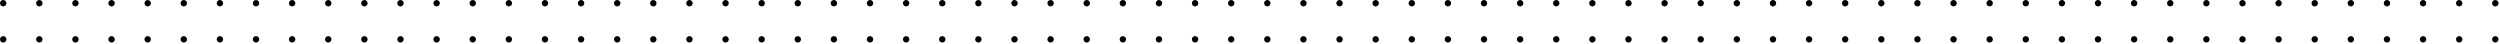 <?xml version="1.0" encoding="UTF-8"?> <svg xmlns="http://www.w3.org/2000/svg" width="1431" height="25" viewBox="0 0 1431 25" fill="none"><path d="M0 1.837C0 2.851 0.822 3.674 1.837 3.674C2.851 3.674 3.674 2.851 3.674 1.837C3.674 0.822 2.851 0 1.837 0C0.822 0 0 0.822 0 1.837Z" fill="black"></path><path d="M20.674 1.837C20.674 2.851 21.496 3.674 22.51 3.674C23.525 3.674 24.347 2.851 24.347 1.837C24.347 0.822 23.525 0 22.51 0C21.496 0 20.674 0.822 20.674 1.837Z" fill="black"></path><path d="M41.347 1.837C41.347 2.851 42.169 3.674 43.184 3.674C44.198 3.674 45.021 2.851 45.021 1.837C45.021 0.822 44.198 0 43.184 0C42.169 0 41.347 0.822 41.347 1.837Z" fill="black"></path><path d="M62.021 1.837C62.021 2.851 62.843 3.674 63.858 3.674C64.872 3.674 65.694 2.851 65.694 1.837C65.694 0.822 64.872 0 63.858 0C62.843 0 62.021 0.822 62.021 1.837Z" fill="black"></path><path d="M82.694 1.837C82.694 2.851 83.517 3.674 84.531 3.674C85.546 3.674 86.368 2.851 86.368 1.837C86.368 0.822 85.546 0 84.531 0C83.517 0 82.694 0.822 82.694 1.837Z" fill="black"></path><path d="M103.368 1.837C103.368 2.851 104.19 3.674 105.205 3.674C106.219 3.674 107.042 2.851 107.042 1.837C107.042 0.822 106.219 0 105.205 0C104.19 0 103.368 0.822 103.368 1.837Z" fill="black"></path><path d="M124.042 1.837C124.042 2.851 124.864 3.674 125.878 3.674C126.893 3.674 127.715 2.851 127.715 1.837C127.715 0.822 126.893 0 125.878 0C124.864 0 124.042 0.822 124.042 1.837Z" fill="black"></path><path d="M144.715 1.837C144.715 2.851 145.537 3.674 146.552 3.674C147.566 3.674 148.389 2.851 148.389 1.837C148.389 0.822 147.566 0 146.552 0C145.537 0 144.715 0.822 144.715 1.837Z" fill="black"></path><path d="M165.389 1.837C165.389 2.851 166.211 3.674 167.225 3.674C168.24 3.674 169.062 2.851 169.062 1.837C169.062 0.822 168.24 0 167.225 0C166.211 0 165.389 0.822 165.389 1.837Z" fill="black"></path><path d="M186.062 1.837C186.062 2.851 186.885 3.674 187.899 3.674C188.913 3.674 189.736 2.851 189.736 1.837C189.736 0.822 188.913 0 187.899 0C186.885 0 186.062 0.822 186.062 1.837Z" fill="black"></path><path d="M206.736 1.837C206.736 2.851 207.558 3.674 208.573 3.674C209.587 3.674 210.409 2.851 210.409 1.837C210.409 0.822 209.587 0 208.573 0C207.558 0 206.736 0.822 206.736 1.837Z" fill="black"></path><path d="M227.409 1.837C227.409 2.851 228.232 3.674 229.246 3.674C230.261 3.674 231.083 2.851 231.083 1.837C231.083 0.822 230.261 0 229.246 0C228.232 0 227.409 0.822 227.409 1.837Z" fill="black"></path><path d="M248.083 1.837C248.083 2.851 248.905 3.674 249.92 3.674C250.934 3.674 251.757 2.851 251.757 1.837C251.757 0.822 250.934 0 249.92 0C248.905 0 248.083 0.822 248.083 1.837Z" fill="black"></path><path d="M268.757 1.837C268.757 2.851 269.579 3.674 270.593 3.674C271.608 3.674 272.43 2.851 272.43 1.837C272.43 0.822 271.608 0 270.593 0C269.579 0 268.757 0.822 268.757 1.837Z" fill="black"></path><path d="M289.43 1.837C289.43 2.851 290.253 3.674 291.267 3.674C292.281 3.674 293.104 2.851 293.104 1.837C293.104 0.822 292.281 0 291.267 0C290.253 0 289.43 0.822 289.43 1.837Z" fill="black"></path><path d="M310.104 1.837C310.104 2.851 310.926 3.674 311.941 3.674C312.955 3.674 313.777 2.851 313.777 1.837C313.777 0.822 312.955 0 311.941 0C310.926 0 310.104 0.822 310.104 1.837Z" fill="black"></path><path d="M330.777 1.837C330.777 2.851 331.6 3.674 332.614 3.674C333.629 3.674 334.451 2.851 334.451 1.837C334.451 0.822 333.629 0 332.614 0C331.6 0 330.777 0.822 330.777 1.837Z" fill="black"></path><path d="M351.451 1.837C351.451 2.851 352.273 3.674 353.288 3.674C354.302 3.674 355.125 2.851 355.125 1.837C355.125 0.822 354.302 0 353.288 0C352.273 0 351.451 0.822 351.451 1.837Z" fill="black"></path><path d="M372.125 1.837C372.125 2.851 372.947 3.674 373.961 3.674C374.976 3.674 375.798 2.851 375.798 1.837C375.798 0.822 374.976 0 373.961 0C372.947 0 372.125 0.822 372.125 1.837Z" fill="black"></path><path d="M392.798 1.837C392.798 2.851 393.62 3.674 394.635 3.674C395.649 3.674 396.472 2.851 396.472 1.837C396.472 0.822 395.649 0 394.635 0C393.62 0 392.798 0.822 392.798 1.837Z" fill="black"></path><path d="M413.472 1.837C413.472 2.851 414.294 3.674 415.308 3.674C416.323 3.674 417.145 2.851 417.145 1.837C417.145 0.822 416.323 0 415.308 0C414.294 0 413.472 0.822 413.472 1.837Z" fill="black"></path><path d="M434.145 1.837C434.145 2.851 434.968 3.674 435.982 3.674C436.996 3.674 437.819 2.851 437.819 1.837C437.819 0.822 436.996 0 435.982 0C434.968 0 434.145 0.822 434.145 1.837Z" fill="black"></path><path d="M454.819 1.837C454.819 2.851 455.641 3.674 456.656 3.674C457.67 3.674 458.492 2.851 458.492 1.837C458.492 0.822 457.67 0 456.656 0C455.641 0 454.819 0.822 454.819 1.837Z" fill="black"></path><path d="M475.492 1.837C475.492 2.851 476.315 3.674 477.329 3.674C478.344 3.674 479.166 2.851 479.166 1.837C479.166 0.822 478.344 0 477.329 0C476.315 0 475.492 0.822 475.492 1.837Z" fill="black"></path><path d="M496.166 1.837C496.166 2.851 496.988 3.674 498.003 3.674C499.017 3.674 499.84 2.851 499.84 1.837C499.84 0.822 499.017 0 498.003 0C496.988 0 496.166 0.822 496.166 1.837Z" fill="black"></path><path d="M516.84 1.837C516.84 2.851 517.662 3.674 518.676 3.674C519.691 3.674 520.513 2.851 520.513 1.837C520.513 0.822 519.691 0 518.676 0C517.662 0 516.84 0.822 516.84 1.837Z" fill="black"></path><path d="M537.513 1.837C537.513 2.851 538.336 3.674 539.35 3.674C540.364 3.674 541.187 2.851 541.187 1.837C541.187 0.822 540.364 0 539.35 0C538.336 0 537.513 0.822 537.513 1.837Z" fill="black"></path><path d="M558.187 1.837C558.187 2.851 559.009 3.674 560.024 3.674C561.038 3.674 561.86 2.851 561.86 1.837C561.86 0.822 561.038 0 560.024 0C559.009 0 558.187 0.822 558.187 1.837Z" fill="black"></path><path d="M578.86 1.837C578.86 2.851 579.683 3.674 580.697 3.674C581.712 3.674 582.534 2.851 582.534 1.837C582.534 0.822 581.712 0 580.697 0C579.683 0 578.86 0.822 578.86 1.837Z" fill="black"></path><path d="M599.534 1.837C599.534 2.851 600.356 3.674 601.371 3.674C602.385 3.674 603.208 2.851 603.208 1.837C603.208 0.822 602.385 0 601.371 0C600.356 0 599.534 0.822 599.534 1.837Z" fill="black"></path><path d="M620.208 1.837C620.208 2.851 621.03 3.674 622.044 3.674C623.059 3.674 623.881 2.851 623.881 1.837C623.881 0.822 623.059 0 622.044 0C621.03 0 620.208 0.822 620.208 1.837Z" fill="black"></path><path d="M640.881 1.837C640.881 2.851 641.703 3.674 642.718 3.674C643.732 3.674 644.554 2.851 644.554 1.837C644.554 0.822 643.732 0 642.718 0C641.703 0 640.881 0.822 640.881 1.837Z" fill="black"></path><path d="M661.555 1.837C661.555 2.851 662.377 3.674 663.391 3.674C664.406 3.674 665.228 2.851 665.228 1.837C665.228 0.822 664.406 0 663.391 0C662.377 0 661.555 0.822 661.555 1.837Z" fill="black"></path><path d="M682.229 1.837C682.229 2.851 683.051 3.674 684.065 3.674C685.08 3.674 685.902 2.851 685.902 1.837C685.902 0.822 685.08 0 684.065 0C683.051 0 682.229 0.822 682.229 1.837Z" fill="black"></path><path d="M702.902 1.837C702.902 2.851 703.724 3.674 704.739 3.674C705.753 3.674 706.575 2.851 706.575 1.837C706.575 0.822 705.753 0 704.739 0C703.724 0 702.902 0.822 702.902 1.837Z" fill="black"></path><path d="M723.575 1.837C723.575 2.851 724.398 3.674 725.412 3.674C726.426 3.674 727.249 2.851 727.249 1.837C727.249 0.822 726.426 0 725.412 0C724.398 0 723.575 0.822 723.575 1.837Z" fill="black"></path><path d="M744.249 1.837C744.249 2.851 745.071 3.674 746.086 3.674C747.1 3.674 747.923 2.851 747.923 1.837C747.923 0.822 747.1 0 746.086 0C745.071 0 744.249 0.822 744.249 1.837Z" fill="black"></path><path d="M764.923 1.837C764.923 2.851 765.745 3.674 766.76 3.674C767.774 3.674 768.596 2.851 768.596 1.837C768.596 0.822 767.774 0 766.76 0C765.745 0 764.923 0.822 764.923 1.837Z" fill="black"></path><path d="M785.596 1.837C785.596 2.851 786.419 3.674 787.433 3.674C788.447 3.674 789.27 2.851 789.27 1.837C789.27 0.822 788.447 0 787.433 0C786.419 0 785.596 0.822 785.596 1.837Z" fill="black"></path><path d="M806.27 1.837C806.27 2.851 807.092 3.674 808.106 3.674C809.121 3.674 809.943 2.851 809.943 1.837C809.943 0.822 809.121 0 808.106 0C807.092 0 806.27 0.822 806.27 1.837Z" fill="black"></path><path d="M826.943 1.837C826.943 2.851 827.766 3.674 828.78 3.674C829.795 3.674 830.617 2.851 830.617 1.837C830.617 0.822 829.795 0 828.78 0C827.766 0 826.943 0.822 826.943 1.837Z" fill="black"></path><path d="M847.617 1.837C847.617 2.851 848.44 3.674 849.454 3.674C850.468 3.674 851.291 2.851 851.291 1.837C851.291 0.822 850.468 0 849.454 0C848.44 0 847.617 0.822 847.617 1.837Z" fill="black"></path><path d="M868.291 1.837C868.291 2.851 869.113 3.674 870.127 3.674C871.142 3.674 871.964 2.851 871.964 1.837C871.964 0.822 871.142 0 870.127 0C869.113 0 868.291 0.822 868.291 1.837Z" fill="black"></path><path d="M888.964 1.837C888.964 2.851 889.786 3.674 890.801 3.674C891.815 3.674 892.637 2.851 892.637 1.837C892.637 0.822 891.815 0 890.801 0C889.786 0 888.964 0.822 888.964 1.837Z" fill="black"></path><path d="M909.638 1.837C909.638 2.851 910.46 3.674 911.474 3.674C912.489 3.674 913.311 2.851 913.311 1.837C913.311 0.822 912.489 0 911.474 0C910.46 0 909.638 0.822 909.638 1.837Z" fill="black"></path><path d="M930.312 1.837C930.312 2.851 931.134 3.674 932.148 3.674C933.163 3.674 933.985 2.851 933.985 1.837C933.985 0.822 933.163 0 932.148 0C931.134 0 930.312 0.822 930.312 1.837Z" fill="black"></path><path d="M950.985 1.837C950.985 2.851 951.807 3.674 952.822 3.674C953.836 3.674 954.658 2.851 954.658 1.837C954.658 0.822 953.836 0 952.822 0C951.807 0 950.985 0.822 950.985 1.837Z" fill="black"></path><path d="M971.658 1.837C971.658 2.851 972.481 3.674 973.495 3.674C974.509 3.674 975.332 2.851 975.332 1.837C975.332 0.822 974.509 0 973.495 0C972.481 0 971.658 0.822 971.658 1.837Z" fill="black"></path><path d="M992.332 1.837C992.332 2.851 993.154 3.674 994.169 3.674C995.183 3.674 996.006 2.851 996.006 1.837C996.006 0.822 995.183 0 994.169 0C993.154 0 992.332 0.822 992.332 1.837Z" fill="black"></path><path d="M1013.01 1.837C1013.01 2.851 1013.83 3.674 1014.84 3.674C1015.86 3.674 1016.68 2.851 1016.68 1.837C1016.68 0.822 1015.86 0 1014.84 0C1013.83 0 1013.01 0.822 1013.01 1.837Z" fill="black"></path><path d="M1033.68 1.837C1033.68 2.851 1034.5 3.674 1035.52 3.674C1036.53 3.674 1037.35 2.851 1037.35 1.837C1037.35 0.822 1036.53 0 1035.52 0C1034.5 0 1033.68 0.822 1033.68 1.837Z" fill="black"></path><path d="M1054.35 1.837C1054.35 2.851 1055.17 3.674 1056.19 3.674C1057.2 3.674 1058.03 2.851 1058.03 1.837C1058.03 0.822 1057.2 0 1056.19 0C1055.17 0 1054.35 0.822 1054.35 1.837Z" fill="black"></path><path d="M1075.03 1.837C1075.03 2.851 1075.85 3.674 1076.86 3.674C1077.88 3.674 1078.7 2.851 1078.7 1.837C1078.7 0.822 1077.88 0 1076.86 0C1075.85 0 1075.03 0.822 1075.03 1.837Z" fill="black"></path><path d="M1095.7 1.837C1095.7 2.851 1096.52 3.674 1097.54 3.674C1098.55 3.674 1099.37 2.851 1099.37 1.837C1099.37 0.822 1098.55 0 1097.54 0C1096.52 0 1095.7 0.822 1095.7 1.837Z" fill="black"></path><path d="M1116.37 1.837C1116.37 2.851 1117.2 3.674 1118.21 3.674C1119.22 3.674 1120.05 2.851 1120.05 1.837C1120.05 0.822 1119.22 0 1118.21 0C1117.2 0 1116.37 0.822 1116.37 1.837Z" fill="black"></path><path d="M1137.05 1.837C1137.05 2.851 1137.87 3.674 1138.88 3.674C1139.9 3.674 1140.72 2.851 1140.72 1.837C1140.72 0.822 1139.9 0 1138.88 0C1137.87 0 1137.05 0.822 1137.05 1.837Z" fill="black"></path><path d="M1157.72 1.837C1157.72 2.851 1158.54 3.674 1159.56 3.674C1160.57 3.674 1161.39 2.851 1161.39 1.837C1161.39 0.822 1160.57 0 1159.56 0C1158.54 0 1157.72 0.822 1157.72 1.837Z" fill="black"></path><path d="M1178.39 1.837C1178.39 2.851 1179.22 3.674 1180.23 3.674C1181.25 3.674 1182.07 2.851 1182.07 1.837C1182.07 0.822 1181.25 0 1180.23 0C1179.22 0 1178.39 0.822 1178.39 1.837Z" fill="black"></path><path d="M1199.07 1.837C1199.07 2.851 1199.89 3.674 1200.9 3.674C1201.92 3.674 1202.74 2.851 1202.74 1.837C1202.74 0.822 1201.92 0 1200.9 0C1199.89 0 1199.07 0.822 1199.07 1.837Z" fill="black"></path><path d="M1219.74 1.837C1219.74 2.851 1220.56 3.674 1221.58 3.674C1222.59 3.674 1223.41 2.851 1223.41 1.837C1223.41 0.822 1222.59 0 1221.58 0C1220.56 0 1219.74 0.822 1219.74 1.837Z" fill="black"></path><path d="M1240.42 1.837C1240.42 2.851 1241.24 3.674 1242.25 3.674C1243.27 3.674 1244.09 2.851 1244.09 1.837C1244.09 0.822 1243.27 0 1242.25 0C1241.24 0 1240.42 0.822 1240.42 1.837Z" fill="black"></path><path d="M1261.09 1.837C1261.09 2.851 1261.91 3.674 1262.93 3.674C1263.94 3.674 1264.76 2.851 1264.76 1.837C1264.76 0.822 1263.94 0 1262.93 0C1261.91 0 1261.09 0.822 1261.09 1.837Z" fill="black"></path><path d="M1281.76 1.837C1281.76 2.851 1282.58 3.674 1283.6 3.674C1284.61 3.674 1285.44 2.851 1285.44 1.837C1285.44 0.822 1284.61 0 1283.6 0C1282.58 0 1281.76 0.822 1281.76 1.837Z" fill="black"></path><path d="M1302.44 1.837C1302.44 2.851 1303.26 3.674 1304.27 3.674C1305.29 3.674 1306.11 2.851 1306.11 1.837C1306.11 0.822 1305.29 0 1304.27 0C1303.26 0 1302.44 0.822 1302.44 1.837Z" fill="black"></path><path d="M1323.11 1.837C1323.11 2.851 1323.93 3.674 1324.95 3.674C1325.96 3.674 1326.78 2.851 1326.78 1.837C1326.78 0.822 1325.96 0 1324.95 0C1323.93 0 1323.11 0.822 1323.11 1.837Z" fill="black"></path><path d="M1343.78 1.837C1343.78 2.851 1344.61 3.674 1345.62 3.674C1346.63 3.674 1347.46 2.851 1347.46 1.837C1347.46 0.822 1346.63 0 1345.62 0C1344.61 0 1343.78 0.822 1343.78 1.837Z" fill="black"></path><path d="M1364.46 1.837C1364.46 2.851 1365.28 3.674 1366.29 3.674C1367.31 3.674 1368.13 2.851 1368.13 1.837C1368.13 0.822 1367.31 0 1366.29 0C1365.28 0 1364.46 0.822 1364.46 1.837Z" fill="black"></path><path d="M1385.13 1.837C1385.13 2.851 1385.95 3.674 1386.97 3.674C1387.98 3.674 1388.8 2.851 1388.8 1.837C1388.8 0.822 1387.98 0 1386.97 0C1385.95 0 1385.13 0.822 1385.13 1.837Z" fill="black"></path><path d="M1405.8 1.837C1405.8 2.851 1406.63 3.674 1407.64 3.674C1408.65 3.674 1409.48 2.851 1409.48 1.837C1409.48 0.822 1408.65 0 1407.64 0C1406.63 0 1405.8 0.822 1405.8 1.837Z" fill="black"></path><path d="M1426.48 1.837C1426.48 2.851 1427.3 3.674 1428.31 3.674C1429.33 3.674 1430.15 2.851 1430.15 1.837C1430.15 0.822 1429.33 0 1428.31 0C1427.3 0 1426.48 0.822 1426.48 1.837Z" fill="black"></path><path d="M0 22.51C0 23.525 0.822 24.347 1.837 24.347C2.851 24.347 3.674 23.525 3.674 22.51C3.674 21.496 2.851 20.674 1.837 20.674C0.822 20.674 0 21.496 0 22.51Z" fill="black"></path><path d="M20.674 22.51C20.674 23.525 21.496 24.347 22.51 24.347C23.525 24.347 24.347 23.525 24.347 22.51C24.347 21.496 23.525 20.674 22.51 20.674C21.496 20.674 20.674 21.496 20.674 22.51Z" fill="black"></path><path d="M41.347 22.51C41.347 23.525 42.169 24.347 43.184 24.347C44.198 24.347 45.021 23.525 45.021 22.51C45.021 21.496 44.198 20.674 43.184 20.674C42.169 20.674 41.347 21.496 41.347 22.51Z" fill="black"></path><path d="M62.021 22.51C62.021 23.525 62.843 24.347 63.858 24.347C64.872 24.347 65.694 23.525 65.694 22.51C65.694 21.496 64.872 20.674 63.858 20.674C62.843 20.674 62.021 21.496 62.021 22.51Z" fill="black"></path><path d="M82.694 22.51C82.694 23.525 83.517 24.347 84.531 24.347C85.546 24.347 86.368 23.525 86.368 22.51C86.368 21.496 85.546 20.674 84.531 20.674C83.517 20.674 82.694 21.496 82.694 22.51Z" fill="black"></path><path d="M103.368 22.51C103.368 23.525 104.19 24.347 105.205 24.347C106.219 24.347 107.042 23.525 107.042 22.51C107.042 21.496 106.219 20.674 105.205 20.674C104.19 20.674 103.368 21.496 103.368 22.51Z" fill="black"></path><path d="M124.042 22.51C124.042 23.525 124.864 24.347 125.878 24.347C126.893 24.347 127.715 23.525 127.715 22.51C127.715 21.496 126.893 20.674 125.878 20.674C124.864 20.674 124.042 21.496 124.042 22.51Z" fill="black"></path><path d="M144.715 22.51C144.715 23.525 145.537 24.347 146.552 24.347C147.566 24.347 148.389 23.525 148.389 22.51C148.389 21.496 147.566 20.674 146.552 20.674C145.537 20.674 144.715 21.496 144.715 22.51Z" fill="black"></path><path d="M165.389 22.51C165.389 23.525 166.211 24.347 167.225 24.347C168.24 24.347 169.062 23.525 169.062 22.51C169.062 21.496 168.24 20.674 167.225 20.674C166.211 20.674 165.389 21.496 165.389 22.51Z" fill="black"></path><path d="M186.062 22.51C186.062 23.525 186.885 24.347 187.899 24.347C188.913 24.347 189.736 23.525 189.736 22.51C189.736 21.496 188.913 20.674 187.899 20.674C186.885 20.674 186.062 21.496 186.062 22.51Z" fill="black"></path><path d="M206.736 22.51C206.736 23.525 207.558 24.347 208.573 24.347C209.587 24.347 210.409 23.525 210.409 22.51C210.409 21.496 209.587 20.674 208.573 20.674C207.558 20.674 206.736 21.496 206.736 22.51Z" fill="black"></path><path d="M227.409 22.51C227.409 23.525 228.232 24.347 229.246 24.347C230.261 24.347 231.083 23.525 231.083 22.51C231.083 21.496 230.261 20.674 229.246 20.674C228.232 20.674 227.409 21.496 227.409 22.51Z" fill="black"></path><path d="M248.083 22.51C248.083 23.525 248.905 24.347 249.92 24.347C250.934 24.347 251.757 23.525 251.757 22.51C251.757 21.496 250.934 20.674 249.92 20.674C248.905 20.674 248.083 21.496 248.083 22.51Z" fill="black"></path><path d="M268.757 22.51C268.757 23.525 269.579 24.347 270.593 24.347C271.608 24.347 272.43 23.525 272.43 22.51C272.43 21.496 271.608 20.674 270.593 20.674C269.579 20.674 268.757 21.496 268.757 22.51Z" fill="black"></path><path d="M289.43 22.51C289.43 23.525 290.253 24.347 291.267 24.347C292.281 24.347 293.104 23.525 293.104 22.51C293.104 21.496 292.281 20.674 291.267 20.674C290.253 20.674 289.43 21.496 289.43 22.51Z" fill="black"></path><path d="M310.104 22.51C310.104 23.525 310.926 24.347 311.941 24.347C312.955 24.347 313.777 23.525 313.777 22.51C313.777 21.496 312.955 20.674 311.941 20.674C310.926 20.674 310.104 21.496 310.104 22.51Z" fill="black"></path><path d="M330.777 22.51C330.777 23.525 331.6 24.347 332.614 24.347C333.629 24.347 334.451 23.525 334.451 22.51C334.451 21.496 333.629 20.674 332.614 20.674C331.6 20.674 330.777 21.496 330.777 22.51Z" fill="black"></path><path d="M351.451 22.51C351.451 23.525 352.273 24.347 353.288 24.347C354.302 24.347 355.125 23.525 355.125 22.51C355.125 21.496 354.302 20.674 353.288 20.674C352.273 20.674 351.451 21.496 351.451 22.51Z" fill="black"></path><path d="M372.125 22.51C372.125 23.525 372.947 24.347 373.961 24.347C374.976 24.347 375.798 23.525 375.798 22.51C375.798 21.496 374.976 20.674 373.961 20.674C372.947 20.674 372.125 21.496 372.125 22.51Z" fill="black"></path><path d="M392.798 22.51C392.798 23.525 393.62 24.347 394.635 24.347C395.649 24.347 396.472 23.525 396.472 22.51C396.472 21.496 395.649 20.674 394.635 20.674C393.62 20.674 392.798 21.496 392.798 22.51Z" fill="black"></path><path d="M413.472 22.51C413.472 23.525 414.294 24.347 415.308 24.347C416.323 24.347 417.145 23.525 417.145 22.51C417.145 21.496 416.323 20.674 415.308 20.674C414.294 20.674 413.472 21.496 413.472 22.51Z" fill="black"></path><path d="M434.145 22.51C434.145 23.525 434.968 24.347 435.982 24.347C436.996 24.347 437.819 23.525 437.819 22.51C437.819 21.496 436.996 20.674 435.982 20.674C434.968 20.674 434.145 21.496 434.145 22.51Z" fill="black"></path><path d="M454.819 22.51C454.819 23.525 455.641 24.347 456.656 24.347C457.67 24.347 458.492 23.525 458.492 22.51C458.492 21.496 457.67 20.674 456.656 20.674C455.641 20.674 454.819 21.496 454.819 22.51Z" fill="black"></path><path d="M475.492 22.51C475.492 23.525 476.315 24.347 477.329 24.347C478.344 24.347 479.166 23.525 479.166 22.51C479.166 21.496 478.344 20.674 477.329 20.674C476.315 20.674 475.492 21.496 475.492 22.51Z" fill="black"></path><path d="M496.166 22.51C496.166 23.525 496.988 24.347 498.003 24.347C499.017 24.347 499.84 23.525 499.84 22.51C499.84 21.496 499.017 20.674 498.003 20.674C496.988 20.674 496.166 21.496 496.166 22.51Z" fill="black"></path><path d="M516.84 22.51C516.84 23.525 517.662 24.347 518.676 24.347C519.691 24.347 520.513 23.525 520.513 22.51C520.513 21.496 519.691 20.674 518.676 20.674C517.662 20.674 516.84 21.496 516.84 22.51Z" fill="black"></path><path d="M537.513 22.51C537.513 23.525 538.336 24.347 539.35 24.347C540.364 24.347 541.187 23.525 541.187 22.51C541.187 21.496 540.364 20.674 539.35 20.674C538.336 20.674 537.513 21.496 537.513 22.51Z" fill="black"></path><path d="M558.187 22.51C558.187 23.525 559.009 24.347 560.024 24.347C561.038 24.347 561.86 23.525 561.86 22.51C561.86 21.496 561.038 20.674 560.024 20.674C559.009 20.674 558.187 21.496 558.187 22.51Z" fill="black"></path><path d="M578.86 22.51C578.86 23.525 579.683 24.347 580.697 24.347C581.712 24.347 582.534 23.525 582.534 22.51C582.534 21.496 581.712 20.674 580.697 20.674C579.683 20.674 578.86 21.496 578.86 22.51Z" fill="black"></path><path d="M599.534 22.51C599.534 23.525 600.356 24.347 601.371 24.347C602.385 24.347 603.208 23.525 603.208 22.51C603.208 21.496 602.385 20.674 601.371 20.674C600.356 20.674 599.534 21.496 599.534 22.51Z" fill="black"></path><path d="M620.208 22.51C620.208 23.525 621.03 24.347 622.044 24.347C623.059 24.347 623.881 23.525 623.881 22.51C623.881 21.496 623.059 20.674 622.044 20.674C621.03 20.674 620.208 21.496 620.208 22.51Z" fill="black"></path><path d="M640.881 22.51C640.881 23.525 641.703 24.347 642.718 24.347C643.732 24.347 644.554 23.525 644.554 22.51C644.554 21.496 643.732 20.674 642.718 20.674C641.703 20.674 640.881 21.496 640.881 22.51Z" fill="black"></path><path d="M661.555 22.51C661.555 23.525 662.377 24.347 663.391 24.347C664.406 24.347 665.228 23.525 665.228 22.51C665.228 21.496 664.406 20.674 663.391 20.674C662.377 20.674 661.555 21.496 661.555 22.51Z" fill="black"></path><path d="M682.229 22.51C682.229 23.525 683.051 24.347 684.065 24.347C685.08 24.347 685.902 23.525 685.902 22.51C685.902 21.496 685.08 20.674 684.065 20.674C683.051 20.674 682.229 21.496 682.229 22.51Z" fill="black"></path><path d="M702.902 22.51C702.902 23.525 703.724 24.347 704.739 24.347C705.753 24.347 706.575 23.525 706.575 22.51C706.575 21.496 705.753 20.674 704.739 20.674C703.724 20.674 702.902 21.496 702.902 22.51Z" fill="black"></path><path d="M723.575 22.51C723.575 23.525 724.398 24.347 725.412 24.347C726.426 24.347 727.249 23.525 727.249 22.51C727.249 21.496 726.426 20.674 725.412 20.674C724.398 20.674 723.575 21.496 723.575 22.51Z" fill="black"></path><path d="M744.249 22.51C744.249 23.525 745.071 24.347 746.086 24.347C747.1 24.347 747.923 23.525 747.923 22.51C747.923 21.496 747.1 20.674 746.086 20.674C745.071 20.674 744.249 21.496 744.249 22.51Z" fill="black"></path><path d="M764.923 22.51C764.923 23.525 765.745 24.347 766.76 24.347C767.774 24.347 768.596 23.525 768.596 22.51C768.596 21.496 767.774 20.674 766.76 20.674C765.745 20.674 764.923 21.496 764.923 22.51Z" fill="black"></path><path d="M785.596 22.51C785.596 23.525 786.419 24.347 787.433 24.347C788.447 24.347 789.27 23.525 789.27 22.51C789.27 21.496 788.447 20.674 787.433 20.674C786.419 20.674 785.596 21.496 785.596 22.51Z" fill="black"></path><path d="M806.27 22.51C806.27 23.525 807.092 24.347 808.106 24.347C809.121 24.347 809.943 23.525 809.943 22.51C809.943 21.496 809.121 20.674 808.106 20.674C807.092 20.674 806.27 21.496 806.27 22.51Z" fill="black"></path><path d="M826.943 22.51C826.943 23.525 827.766 24.347 828.78 24.347C829.795 24.347 830.617 23.525 830.617 22.51C830.617 21.496 829.795 20.674 828.78 20.674C827.766 20.674 826.943 21.496 826.943 22.51Z" fill="black"></path><path d="M847.617 22.51C847.617 23.525 848.44 24.347 849.454 24.347C850.468 24.347 851.291 23.525 851.291 22.51C851.291 21.496 850.468 20.674 849.454 20.674C848.44 20.674 847.617 21.496 847.617 22.51Z" fill="black"></path><path d="M868.291 22.51C868.291 23.525 869.113 24.347 870.127 24.347C871.142 24.347 871.964 23.525 871.964 22.51C871.964 21.496 871.142 20.674 870.127 20.674C869.113 20.674 868.291 21.496 868.291 22.51Z" fill="black"></path><path d="M888.964 22.51C888.964 23.525 889.786 24.347 890.801 24.347C891.815 24.347 892.637 23.525 892.637 22.51C892.637 21.496 891.815 20.674 890.801 20.674C889.786 20.674 888.964 21.496 888.964 22.51Z" fill="black"></path><path d="M909.638 22.51C909.638 23.525 910.46 24.347 911.474 24.347C912.489 24.347 913.311 23.525 913.311 22.51C913.311 21.496 912.489 20.674 911.474 20.674C910.46 20.674 909.638 21.496 909.638 22.51Z" fill="black"></path><path d="M930.312 22.51C930.312 23.525 931.134 24.347 932.148 24.347C933.163 24.347 933.985 23.525 933.985 22.51C933.985 21.496 933.163 20.674 932.148 20.674C931.134 20.674 930.312 21.496 930.312 22.51Z" fill="black"></path><path d="M950.985 22.51C950.985 23.525 951.807 24.347 952.822 24.347C953.836 24.347 954.658 23.525 954.658 22.51C954.658 21.496 953.836 20.674 952.822 20.674C951.807 20.674 950.985 21.496 950.985 22.51Z" fill="black"></path><path d="M971.658 22.51C971.658 23.525 972.481 24.347 973.495 24.347C974.509 24.347 975.332 23.525 975.332 22.51C975.332 21.496 974.509 20.674 973.495 20.674C972.481 20.674 971.658 21.496 971.658 22.51Z" fill="black"></path><path d="M992.332 22.51C992.332 23.525 993.154 24.347 994.169 24.347C995.183 24.347 996.006 23.525 996.006 22.51C996.006 21.496 995.183 20.674 994.169 20.674C993.154 20.674 992.332 21.496 992.332 22.51Z" fill="black"></path><path d="M1013.01 22.51C1013.01 23.525 1013.83 24.347 1014.84 24.347C1015.86 24.347 1016.68 23.525 1016.68 22.51C1016.68 21.496 1015.86 20.674 1014.84 20.674C1013.83 20.674 1013.01 21.496 1013.01 22.51Z" fill="black"></path><path d="M1033.68 22.51C1033.68 23.525 1034.5 24.347 1035.52 24.347C1036.53 24.347 1037.35 23.525 1037.35 22.51C1037.35 21.496 1036.53 20.674 1035.52 20.674C1034.5 20.674 1033.68 21.496 1033.68 22.51Z" fill="black"></path><path d="M1054.35 22.51C1054.35 23.525 1055.17 24.347 1056.19 24.347C1057.2 24.347 1058.03 23.525 1058.03 22.51C1058.03 21.496 1057.2 20.674 1056.19 20.674C1055.17 20.674 1054.35 21.496 1054.35 22.51Z" fill="black"></path><path d="M1075.03 22.51C1075.03 23.525 1075.85 24.347 1076.86 24.347C1077.88 24.347 1078.7 23.525 1078.7 22.51C1078.7 21.496 1077.88 20.674 1076.86 20.674C1075.85 20.674 1075.03 21.496 1075.03 22.51Z" fill="black"></path><path d="M1095.7 22.51C1095.7 23.525 1096.52 24.347 1097.54 24.347C1098.55 24.347 1099.37 23.525 1099.37 22.51C1099.37 21.496 1098.55 20.674 1097.54 20.674C1096.52 20.674 1095.7 21.496 1095.7 22.51Z" fill="black"></path><path d="M1116.37 22.51C1116.37 23.525 1117.2 24.347 1118.21 24.347C1119.22 24.347 1120.05 23.525 1120.05 22.51C1120.05 21.496 1119.22 20.674 1118.21 20.674C1117.2 20.674 1116.37 21.496 1116.37 22.51Z" fill="black"></path><path d="M1137.05 22.51C1137.05 23.525 1137.87 24.347 1138.88 24.347C1139.9 24.347 1140.72 23.525 1140.72 22.51C1140.72 21.496 1139.9 20.674 1138.88 20.674C1137.87 20.674 1137.05 21.496 1137.05 22.51Z" fill="black"></path><path d="M1157.72 22.51C1157.72 23.525 1158.54 24.347 1159.56 24.347C1160.57 24.347 1161.39 23.525 1161.39 22.51C1161.39 21.496 1160.57 20.674 1159.56 20.674C1158.54 20.674 1157.72 21.496 1157.72 22.51Z" fill="black"></path><path d="M1178.39 22.51C1178.39 23.525 1179.22 24.347 1180.23 24.347C1181.25 24.347 1182.07 23.525 1182.07 22.51C1182.07 21.496 1181.25 20.674 1180.23 20.674C1179.22 20.674 1178.39 21.496 1178.39 22.51Z" fill="black"></path><path d="M1199.07 22.51C1199.07 23.525 1199.89 24.347 1200.9 24.347C1201.92 24.347 1202.74 23.525 1202.74 22.51C1202.74 21.496 1201.92 20.674 1200.9 20.674C1199.89 20.674 1199.07 21.496 1199.07 22.51Z" fill="black"></path><path d="M1219.74 22.51C1219.74 23.525 1220.56 24.347 1221.58 24.347C1222.59 24.347 1223.41 23.525 1223.41 22.51C1223.41 21.496 1222.59 20.674 1221.58 20.674C1220.56 20.674 1219.74 21.496 1219.74 22.51Z" fill="black"></path><path d="M1240.42 22.51C1240.42 23.525 1241.24 24.347 1242.25 24.347C1243.27 24.347 1244.09 23.525 1244.09 22.51C1244.09 21.496 1243.27 20.674 1242.25 20.674C1241.24 20.674 1240.42 21.496 1240.42 22.51Z" fill="black"></path><path d="M1261.09 22.51C1261.09 23.525 1261.91 24.347 1262.93 24.347C1263.94 24.347 1264.76 23.525 1264.76 22.51C1264.76 21.496 1263.94 20.674 1262.93 20.674C1261.91 20.674 1261.09 21.496 1261.09 22.51Z" fill="black"></path><path d="M1281.76 22.51C1281.76 23.525 1282.58 24.347 1283.6 24.347C1284.61 24.347 1285.44 23.525 1285.44 22.51C1285.44 21.496 1284.61 20.674 1283.6 20.674C1282.58 20.674 1281.76 21.496 1281.76 22.51Z" fill="black"></path><path d="M1302.44 22.51C1302.44 23.525 1303.26 24.347 1304.27 24.347C1305.29 24.347 1306.11 23.525 1306.11 22.51C1306.11 21.496 1305.29 20.674 1304.27 20.674C1303.26 20.674 1302.44 21.496 1302.44 22.51Z" fill="black"></path><path d="M1323.11 22.51C1323.11 23.525 1323.93 24.347 1324.95 24.347C1325.96 24.347 1326.78 23.525 1326.78 22.51C1326.78 21.496 1325.96 20.674 1324.95 20.674C1323.93 20.674 1323.11 21.496 1323.11 22.51Z" fill="black"></path><path d="M1343.78 22.51C1343.78 23.525 1344.61 24.347 1345.62 24.347C1346.63 24.347 1347.46 23.525 1347.46 22.51C1347.46 21.496 1346.63 20.674 1345.62 20.674C1344.61 20.674 1343.78 21.496 1343.78 22.51Z" fill="black"></path><path d="M1364.46 22.51C1364.46 23.525 1365.28 24.347 1366.29 24.347C1367.31 24.347 1368.13 23.525 1368.13 22.51C1368.13 21.496 1367.31 20.674 1366.29 20.674C1365.28 20.674 1364.46 21.496 1364.46 22.51Z" fill="black"></path><path d="M1385.13 22.51C1385.13 23.525 1385.95 24.347 1386.97 24.347C1387.98 24.347 1388.8 23.525 1388.8 22.51C1388.8 21.496 1387.98 20.674 1386.97 20.674C1385.95 20.674 1385.13 21.496 1385.13 22.51Z" fill="black"></path><path d="M1405.8 22.51C1405.8 23.525 1406.63 24.347 1407.64 24.347C1408.65 24.347 1409.48 23.525 1409.48 22.51C1409.48 21.496 1408.65 20.674 1407.64 20.674C1406.63 20.674 1405.8 21.496 1405.8 22.51Z" fill="black"></path><path d="M1426.48 22.51C1426.48 23.525 1427.3 24.347 1428.31 24.347C1429.33 24.347 1430.15 23.525 1430.15 22.51C1430.15 21.496 1429.33 20.674 1428.31 20.674C1427.3 20.674 1426.48 21.496 1426.48 22.51Z" fill="black"></path></svg> 